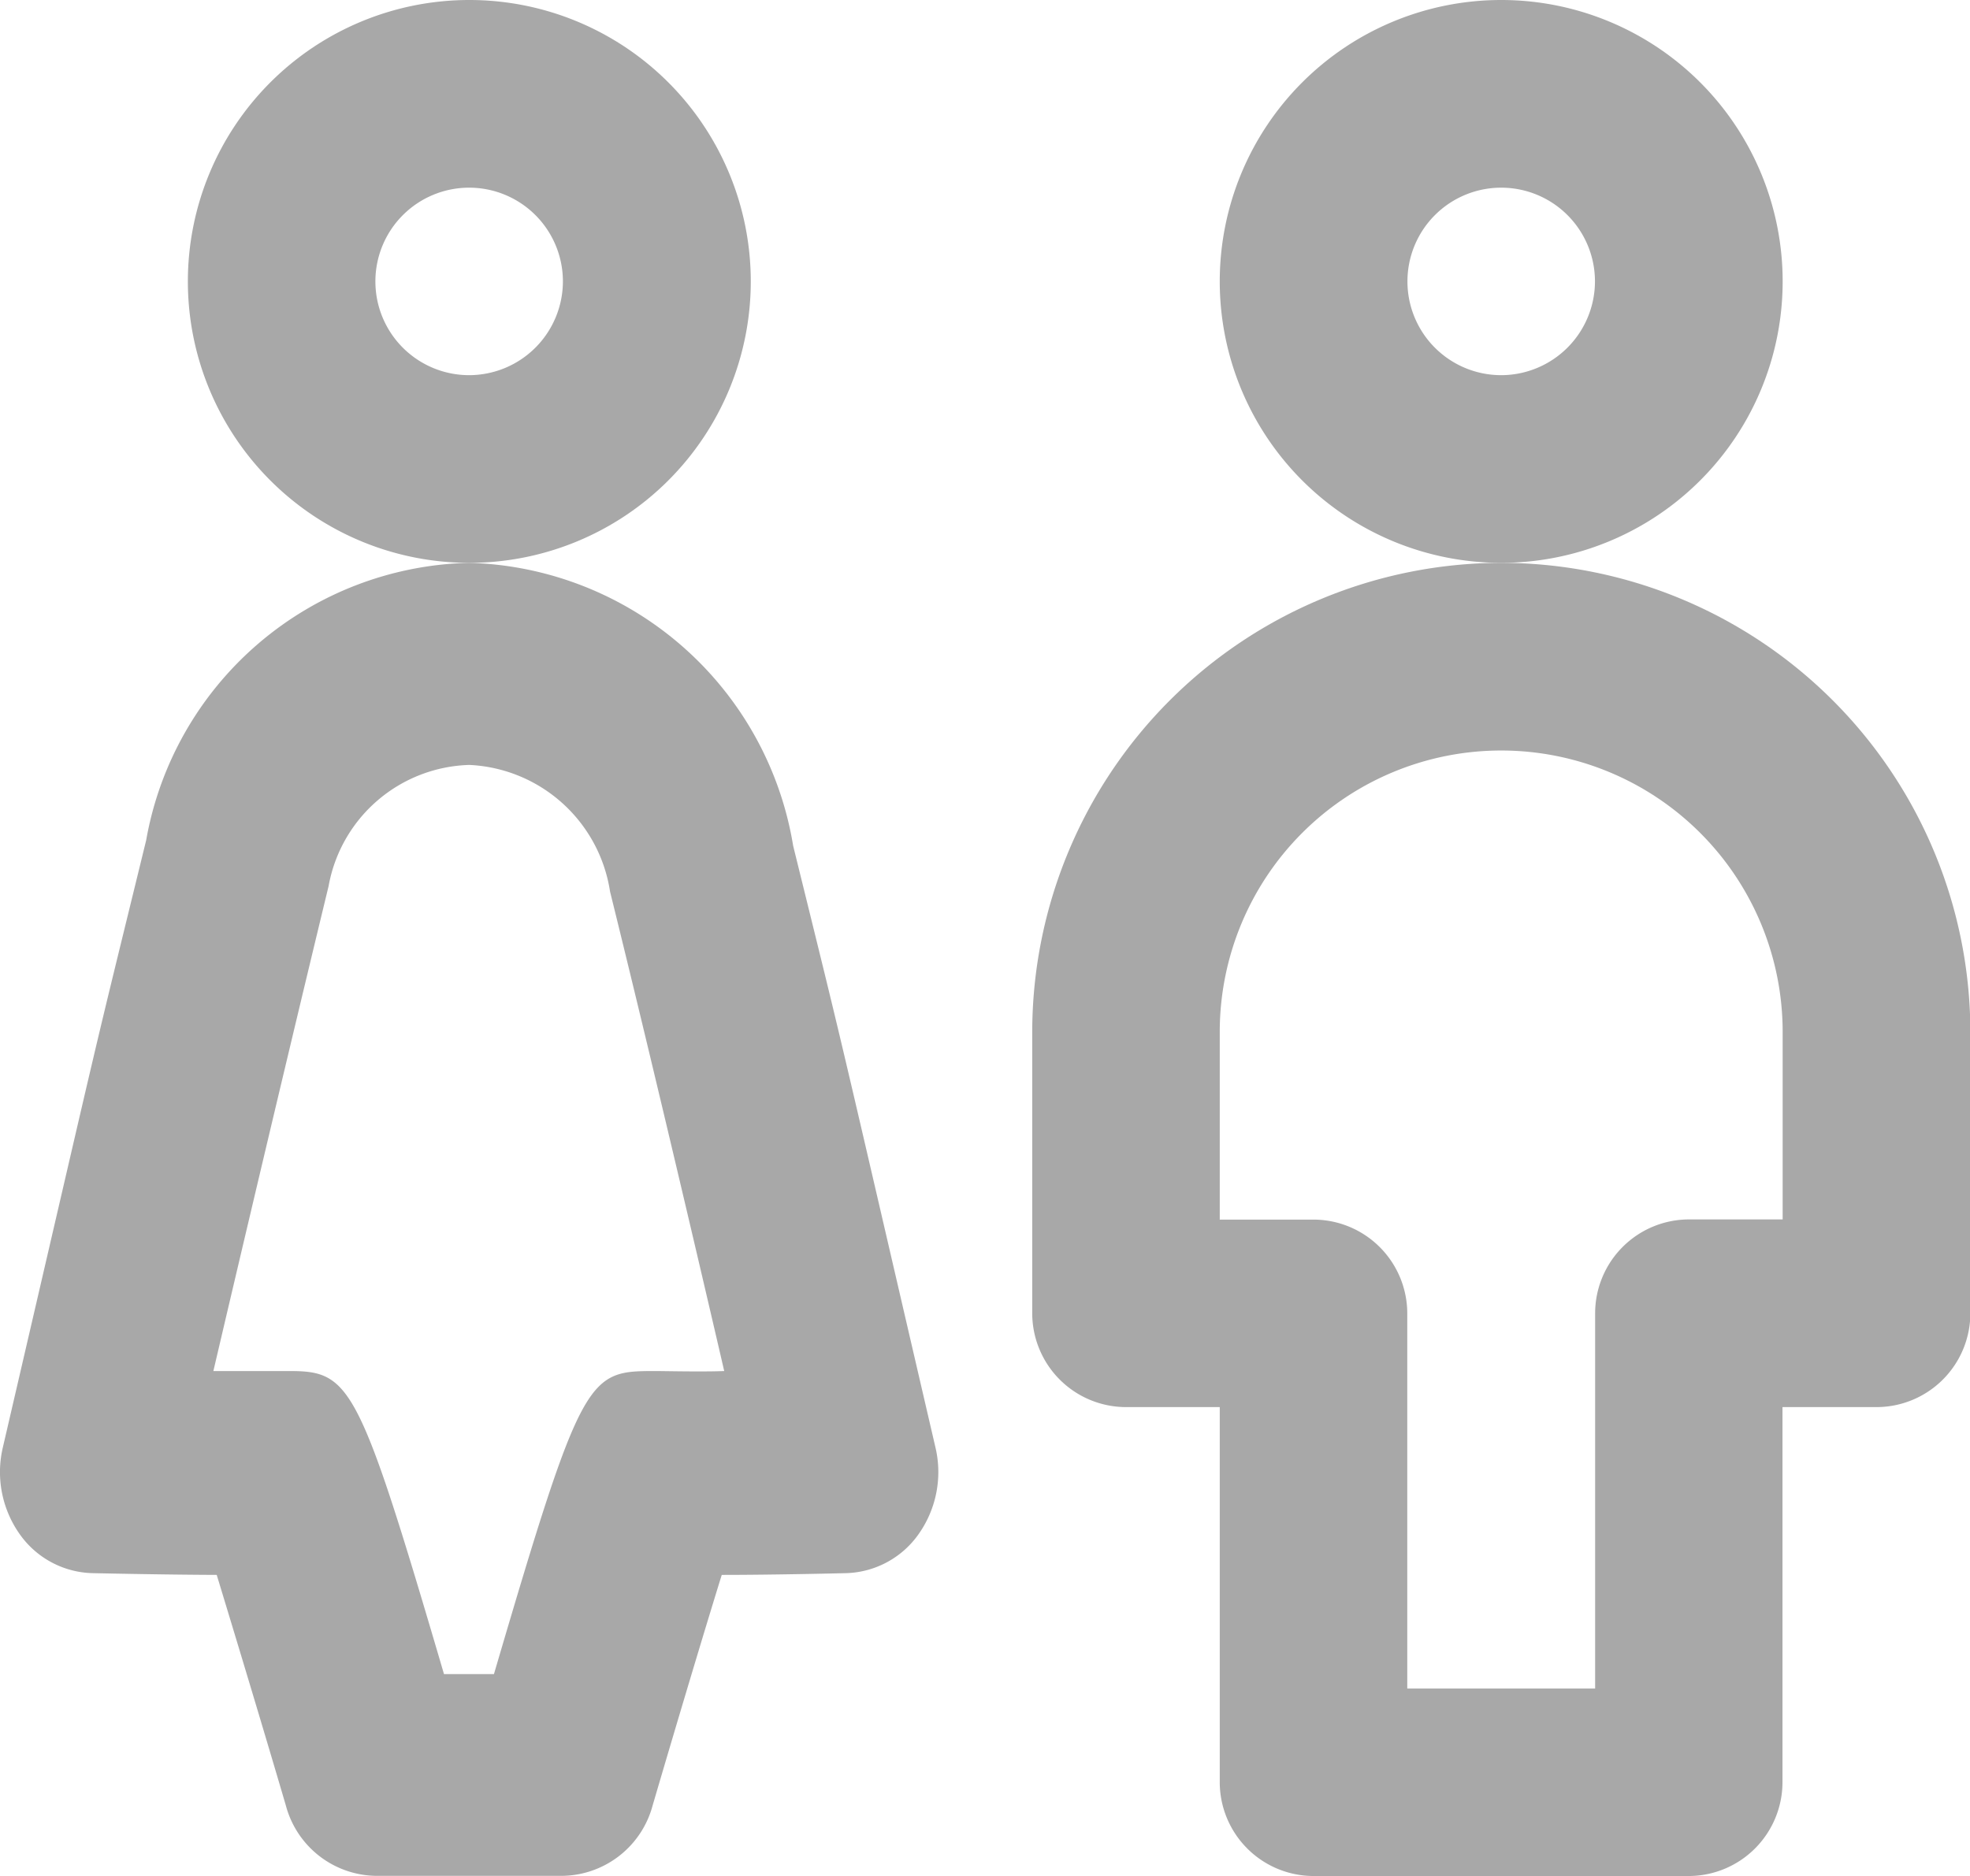 <svg xmlns="http://www.w3.org/2000/svg" width="11.199" height="10.667" viewBox="0 0 11.199 10.667">
  <g id="Outline" transform="translate(0.001 -4)">
    <g id="Group_2656" data-name="Group 2656" transform="translate(-0.001 4)">
      <path id="Path_1837" data-name="Path 1837" d="M19.2,5.6a1.6,1.6,0,1,0-1.6,1.6A1.6,1.6,0,0,0,19.2,5.6Zm-1.6.533a.533.533,0,1,1,.533-.533A.534.534,0,0,1,17.6,6.133Z" transform="translate(-9.066 -4)" fill="#a8a8a8"/>
      <path id="Path_1838" data-name="Path 1838" d="M16.666,10A2.67,2.67,0,0,0,14,12.667v1.6a.534.534,0,0,0,.533.533h.533v2.133a.534.534,0,0,0,.533.533h2.133a.534.534,0,0,0,.533-.533V14.8H18.8a.534.534,0,0,0,.533-.533v-1.6A2.67,2.67,0,0,0,16.666,10Zm1.6,3.733h-.533a.534.534,0,0,0-.533.533V16.4H16.132V14.267a.534.534,0,0,0-.533-.533h-.533V12.667a1.6,1.6,0,0,1,3.2,0Z" transform="translate(-8.132 -6.8)" fill="#a8a8a8"/>
      <path id="Path_1839" data-name="Path 1839" d="M5.2,6.6A1.6,1.6,0,1,0,3.6,8.2,1.6,1.6,0,0,0,5.2,6.6Zm-1.6.533A.533.533,0,1,1,4.132,6.6.534.534,0,0,1,3.6,7.133Z" transform="translate(-0.932 -5)" fill="#a8a8a8"/>
      <path id="Path_1840" data-name="Path 1840" d="M4.508,12.609A1.92,1.92,0,0,0,2.666,11,1.909,1.909,0,0,0,.83,12.577C.491,13.964.637,13.35.015,16.03a.611.611,0,0,0,.093.488.522.522,0,0,0,.413.226s.4.009.71.01c.1.329.255.841.393,1.311a.538.538,0,0,0,.508.4H3.2a.539.539,0,0,0,.509-.4c.138-.47.291-.982.393-1.311.313,0,.71-.01.71-.01a.522.522,0,0,0,.412-.226.611.611,0,0,0,.093-.488C4.714,13.432,4.817,13.863,4.508,12.609Zm-.777,2.986c-.391,0-.418,0-.924,1.723H2.523c-.486-1.654-.531-1.723-.881-1.723-.041,0-.307,0-.43,0,0,0,.34-1.455.655-2.757a.837.837,0,0,1,.8-.689.849.849,0,0,1,.8.72c.3,1.214.649,2.726.649,2.726C4,15.6,3.763,15.595,3.732,15.595Z" transform="translate(0.001 -7.8)" fill="#a8a8a8"/>
    </g>
  </g>
</svg>
